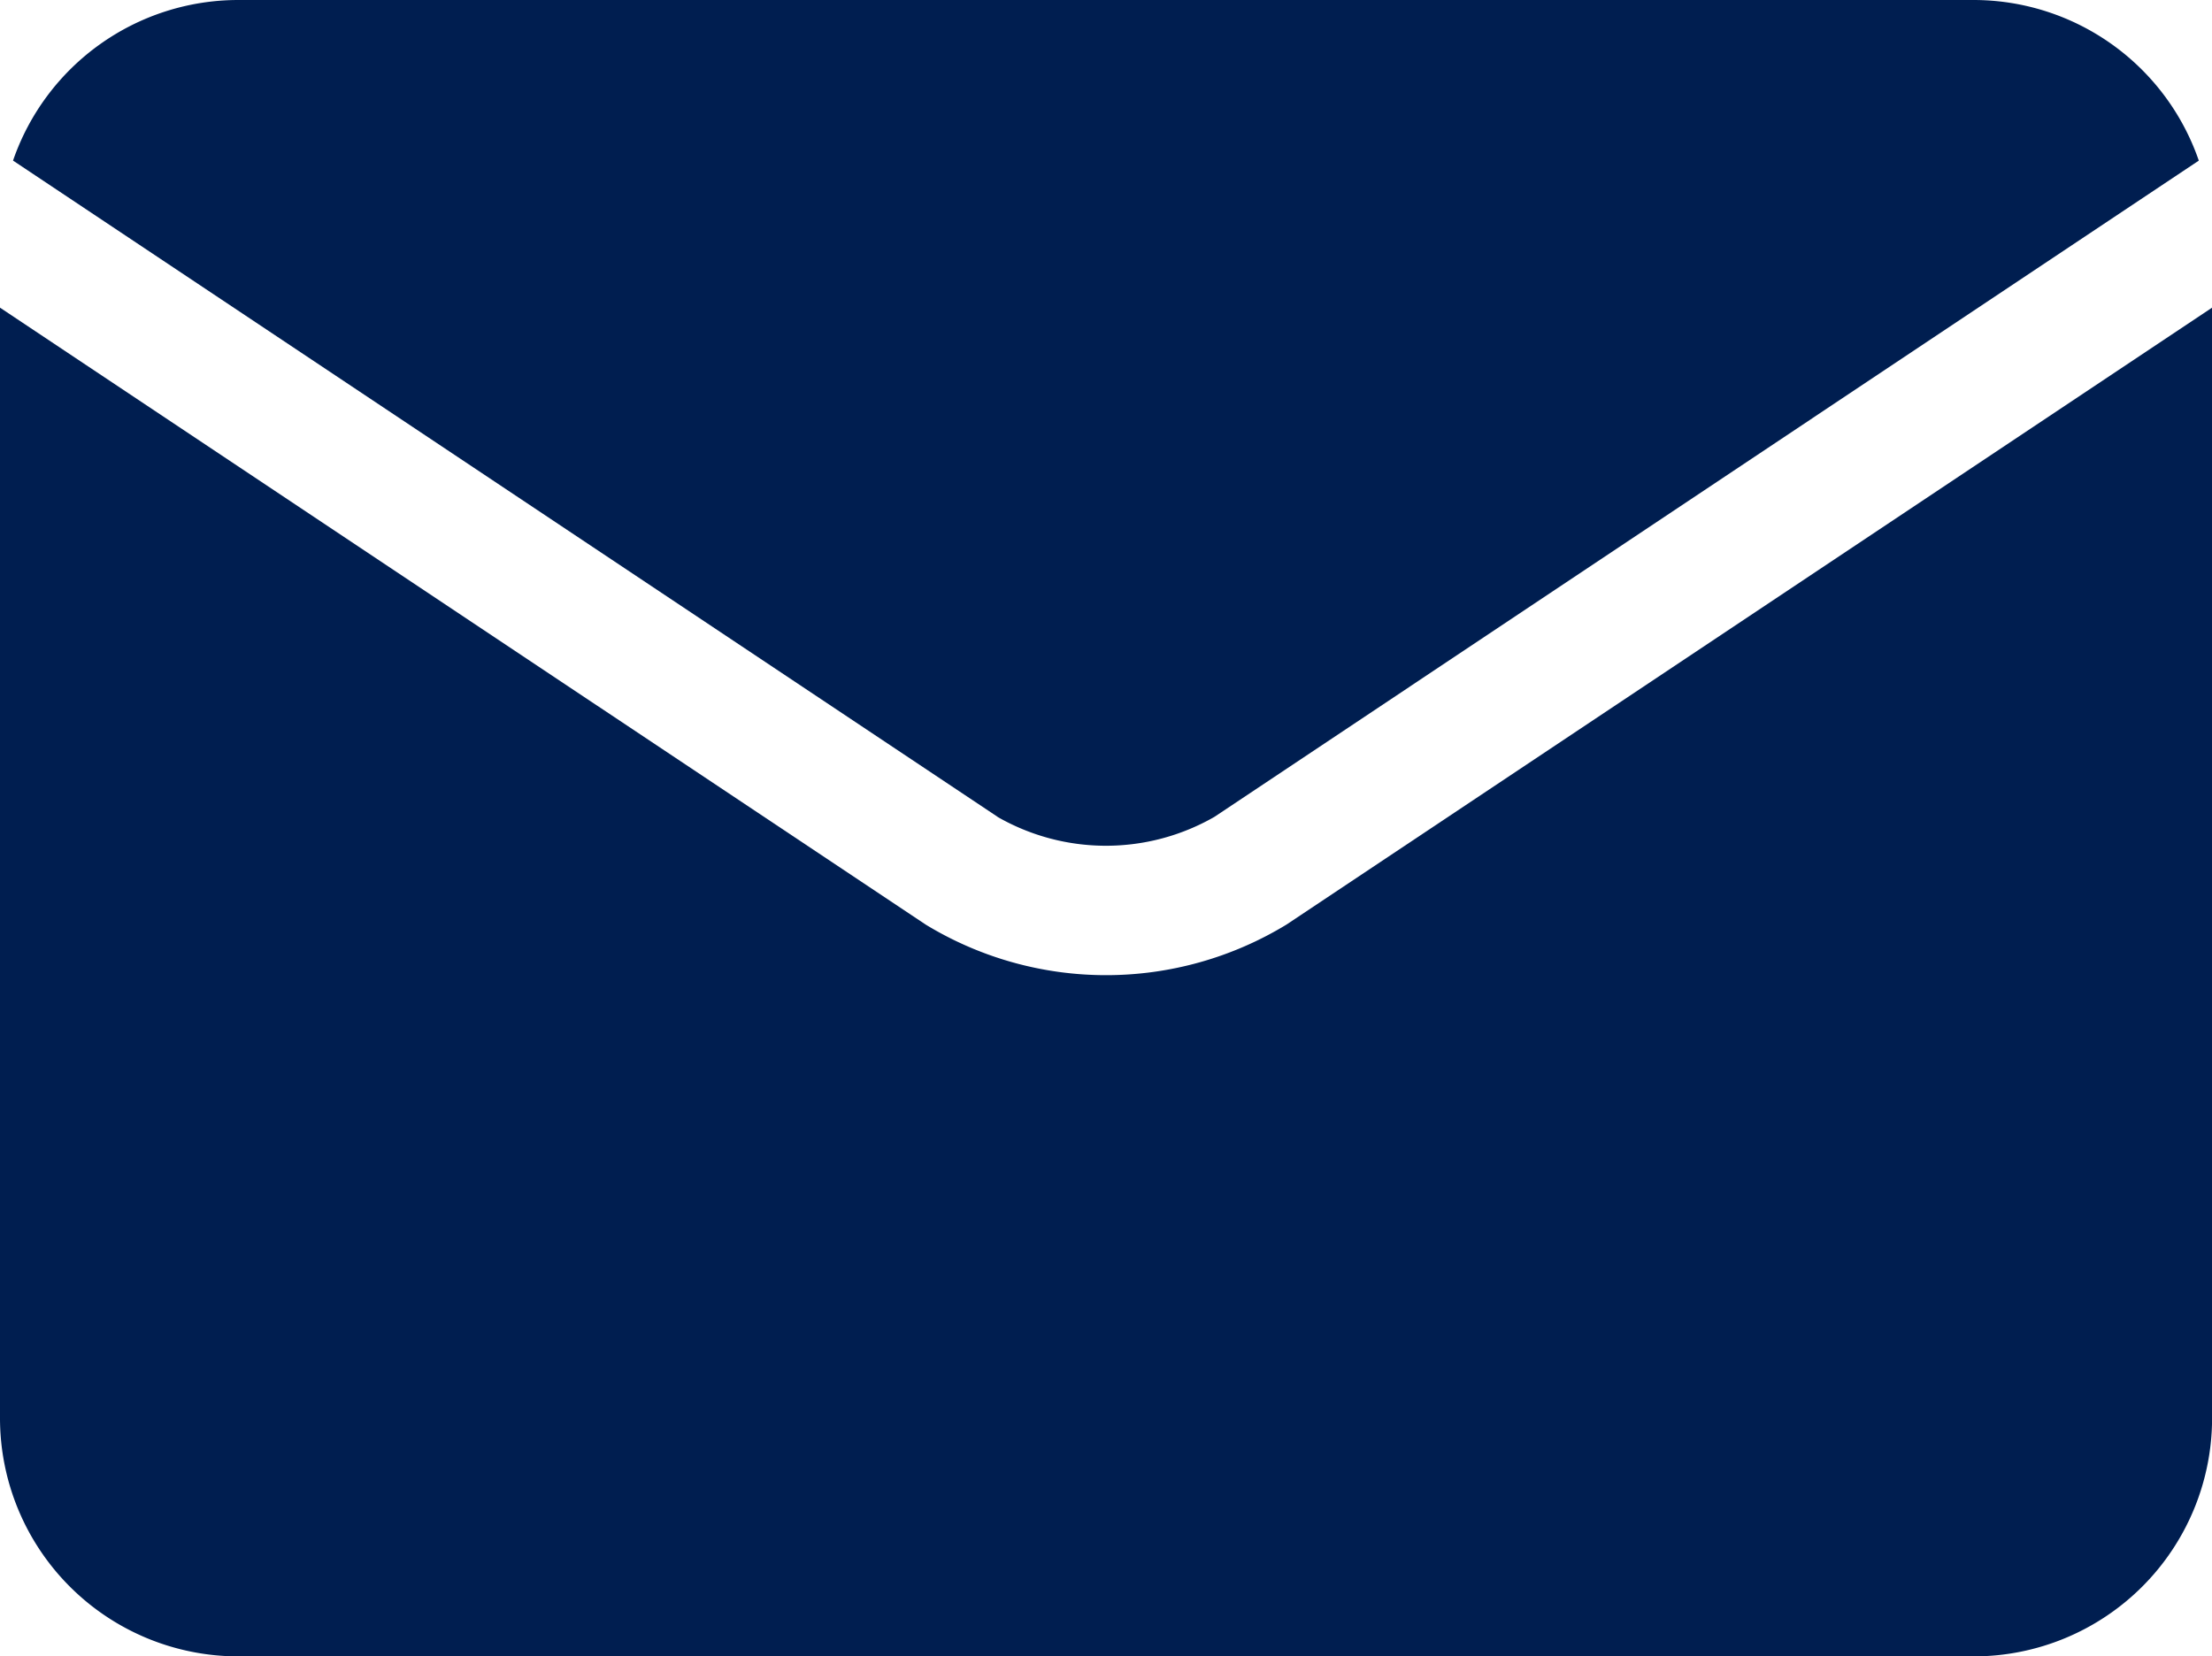 <svg xmlns="http://www.w3.org/2000/svg" width="25.985" height="19.462" viewBox="0 0 25.985 19.462">
  <g id="mail_5_" data-name="mail (5)" transform="translate(0 -64.267)">
    <path id="Trazado_7127" data-name="Trazado 7127" d="M14.588,73.865a2.561,2.561,0,0,0,2.548,0h0L28.7,66.154a2.8,2.8,0,0,0-2.646-1.887H5.669a2.8,2.8,0,0,0-2.646,1.887l11.565,7.71Z" transform="translate(-2.87)" fill="#001e50"/>
    <path id="Trazado_7128" data-name="Trazado 7128" d="M15.112,142.743h0a4.075,4.075,0,0,1-4.237,0h0L0,135.494v13.047a2.8,2.8,0,0,0,2.8,2.8H23.186a2.8,2.8,0,0,0,2.8-2.8V135.494Z" transform="translate(0 -67.612)" fill="#001e50"/>
  </g>
</svg>
